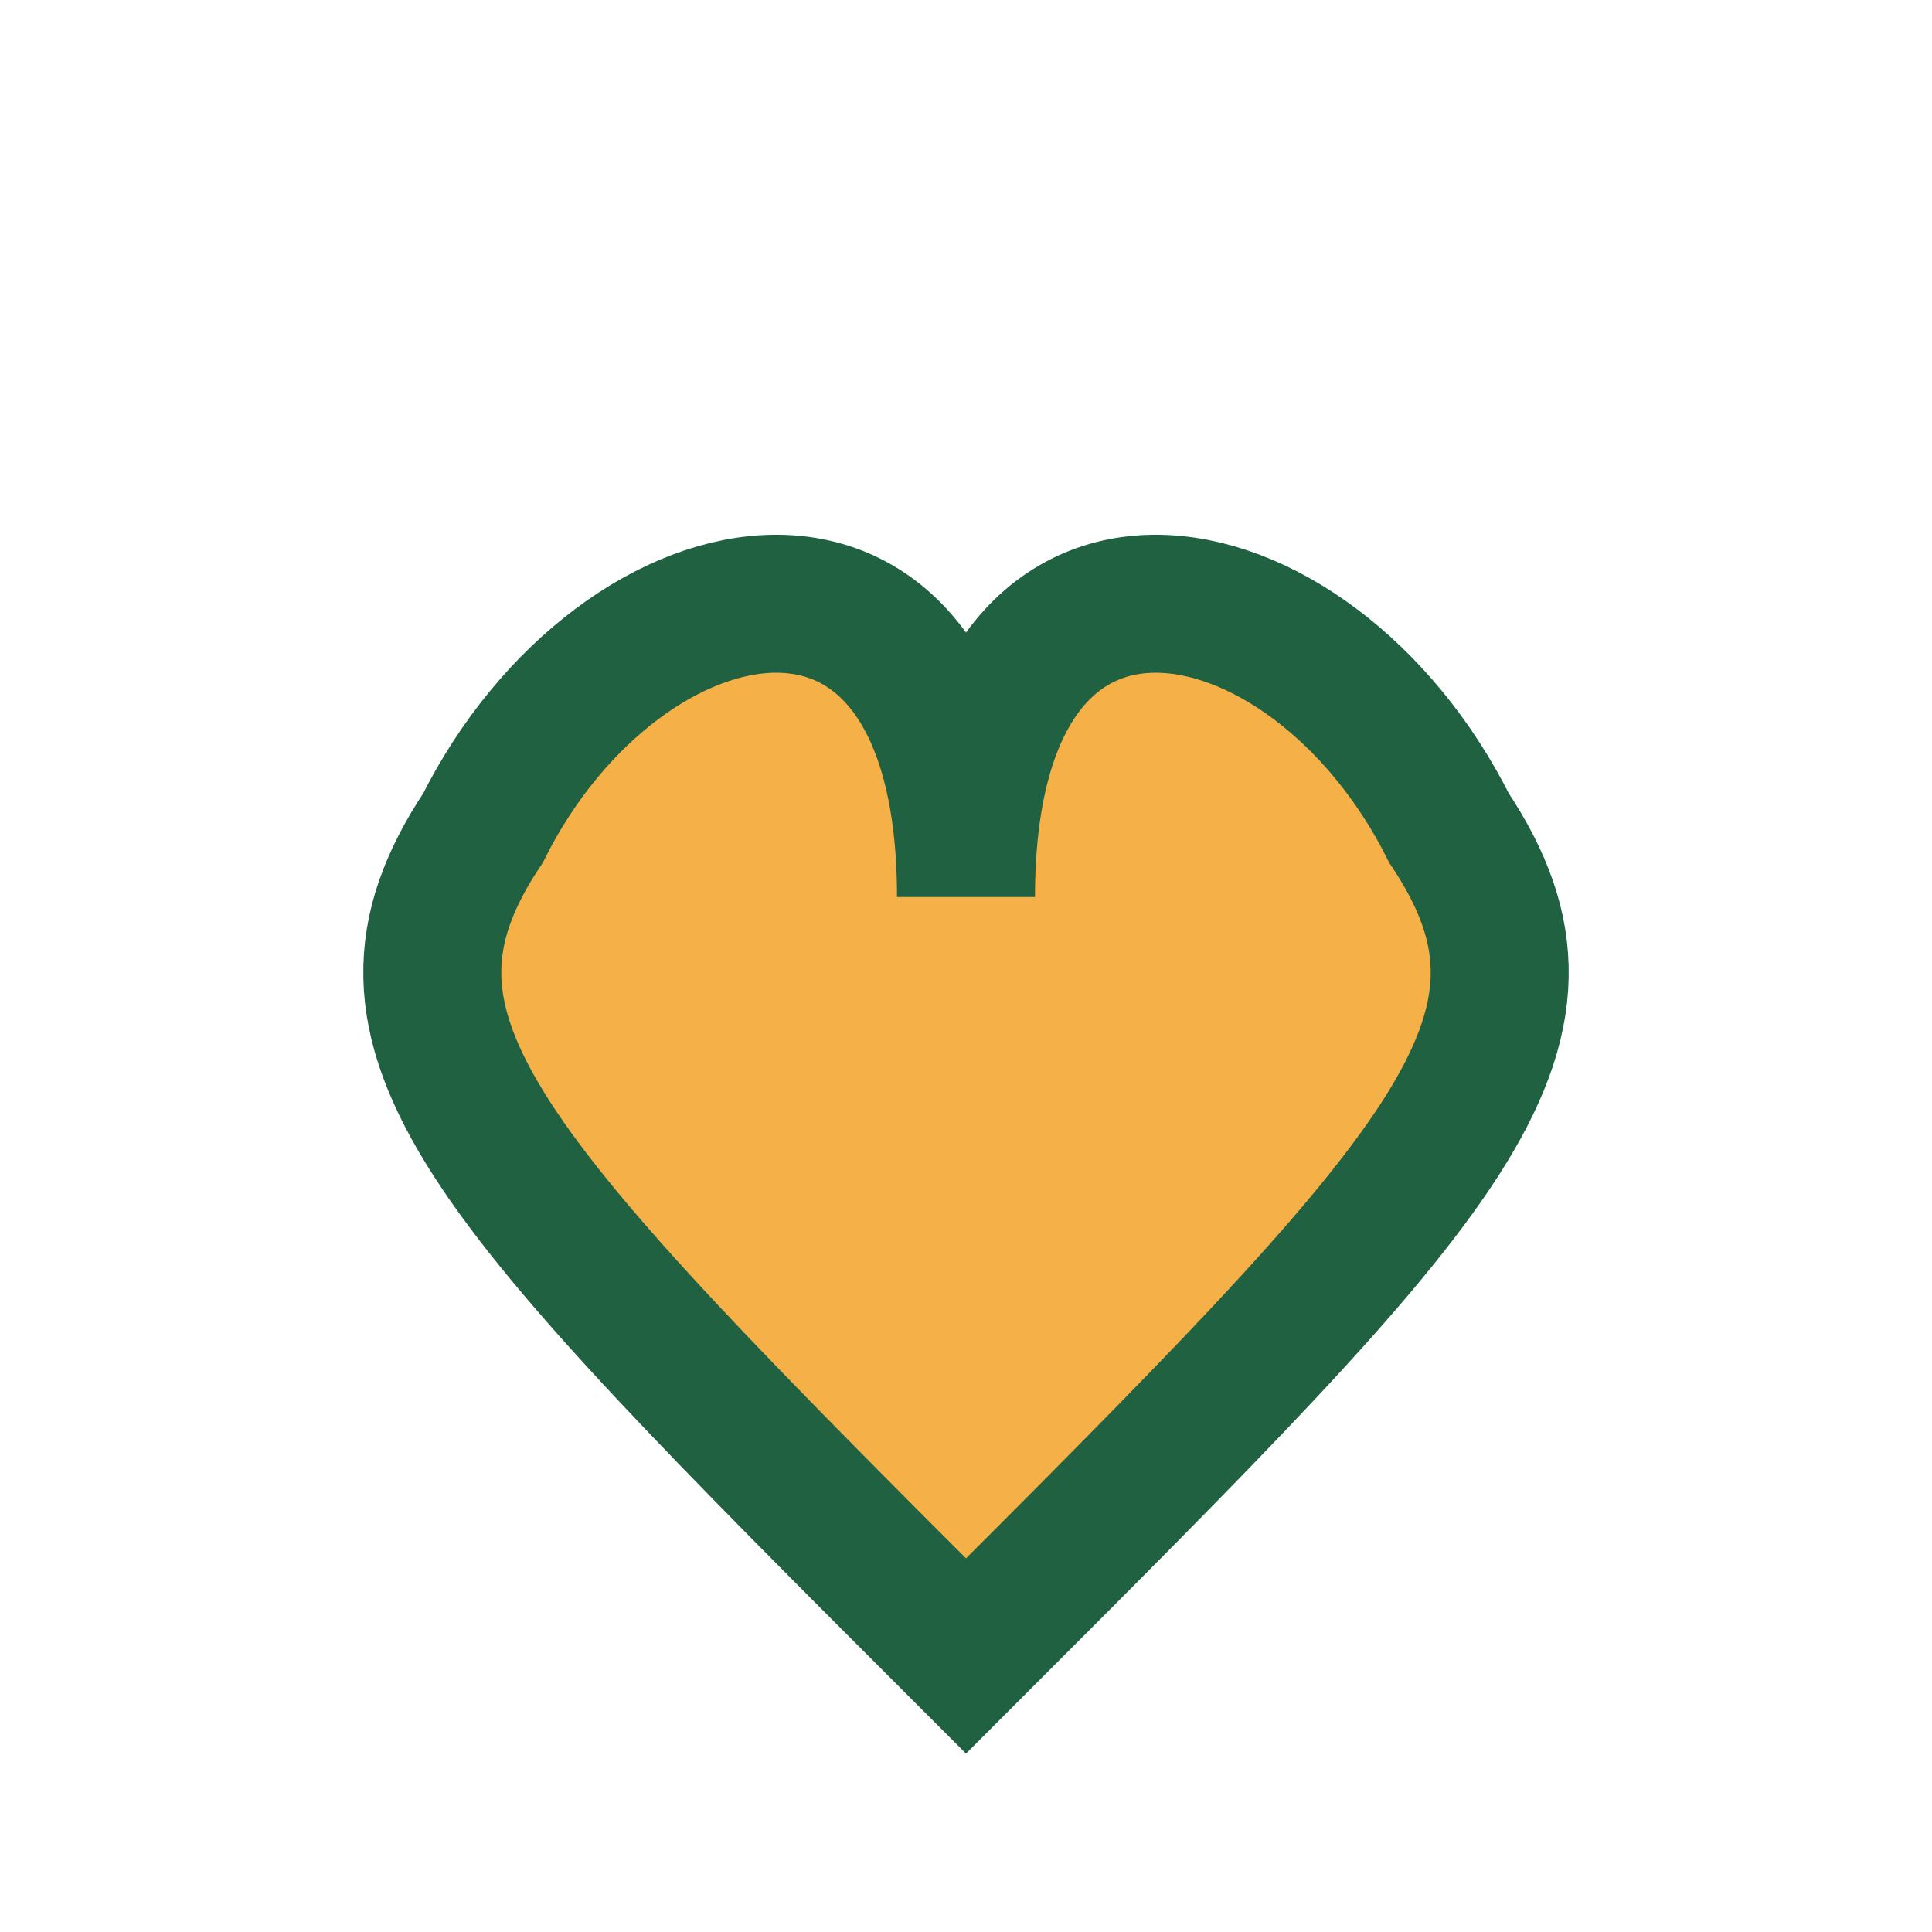 <?xml version="1.0" encoding="UTF-8"?>
<svg xmlns="http://www.w3.org/2000/svg" width="28" height="28" viewBox="0 0 28 28"><path d="M14 24c7-7 9-9 7-12-2-4-7-5-7 1 0-6-5-5-7-1-2 3 0 5 7 12Z" fill="#F6B048" stroke="#206142" stroke-width="2"/></svg>